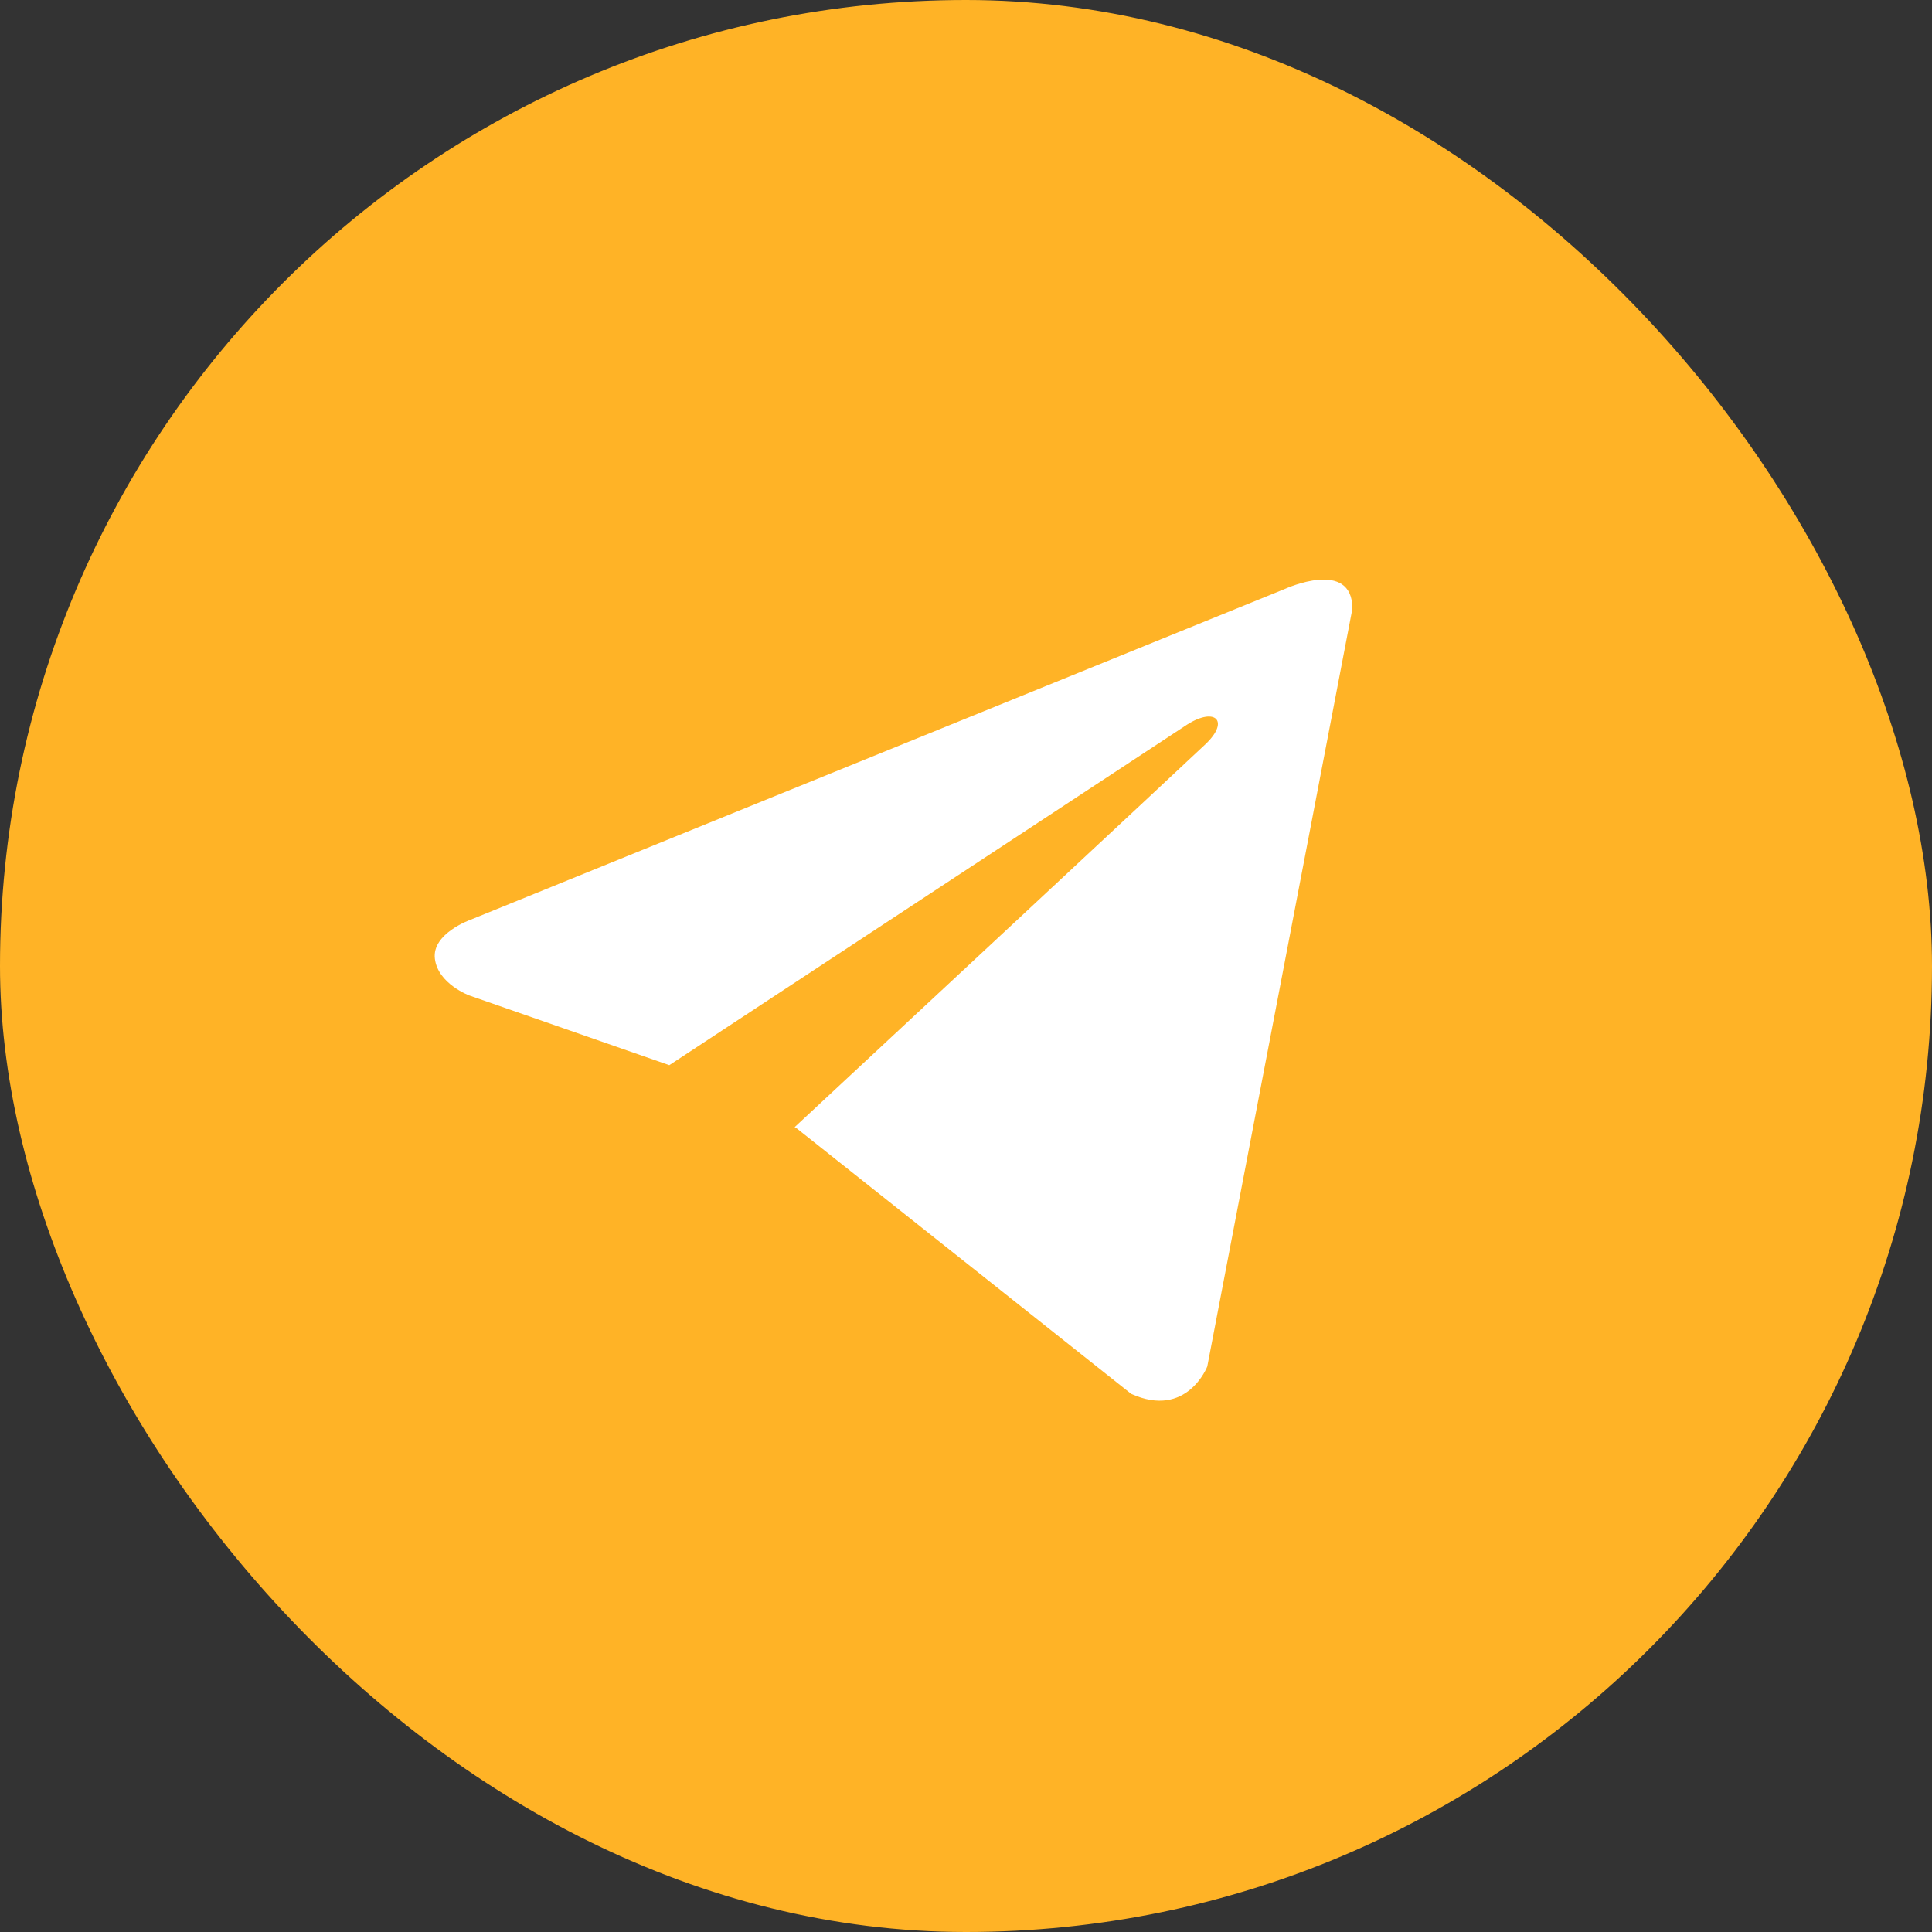 <svg width="42" height="42" viewBox="0 0 42 42" fill="none" xmlns="http://www.w3.org/2000/svg"><rect x="0" y="0" width="42" height="42" fill="#333333" stroke="none"/><g clip-path="url(#a)"><rect width="42" height="42" rx="21" fill="#FFB326"/><path d="m29.4 13.232-3.155 16.475s-.442 1.142-1.655.594l-7.281-5.78-.034-.018c.984-.914 8.61-8.015 8.944-8.337.515-.499.195-.795-.404-.419L14.55 23.156l-4.346-1.515s-.684-.252-.75-.8c-.067-.548.772-.845.772-.845l17.718-7.198s1.456-.662 1.456.434" fill="#fff"/></g><defs><clipPath id="a"><rect width="42" height="42" rx="6" fill="#fff"/></clipPath></defs></svg>